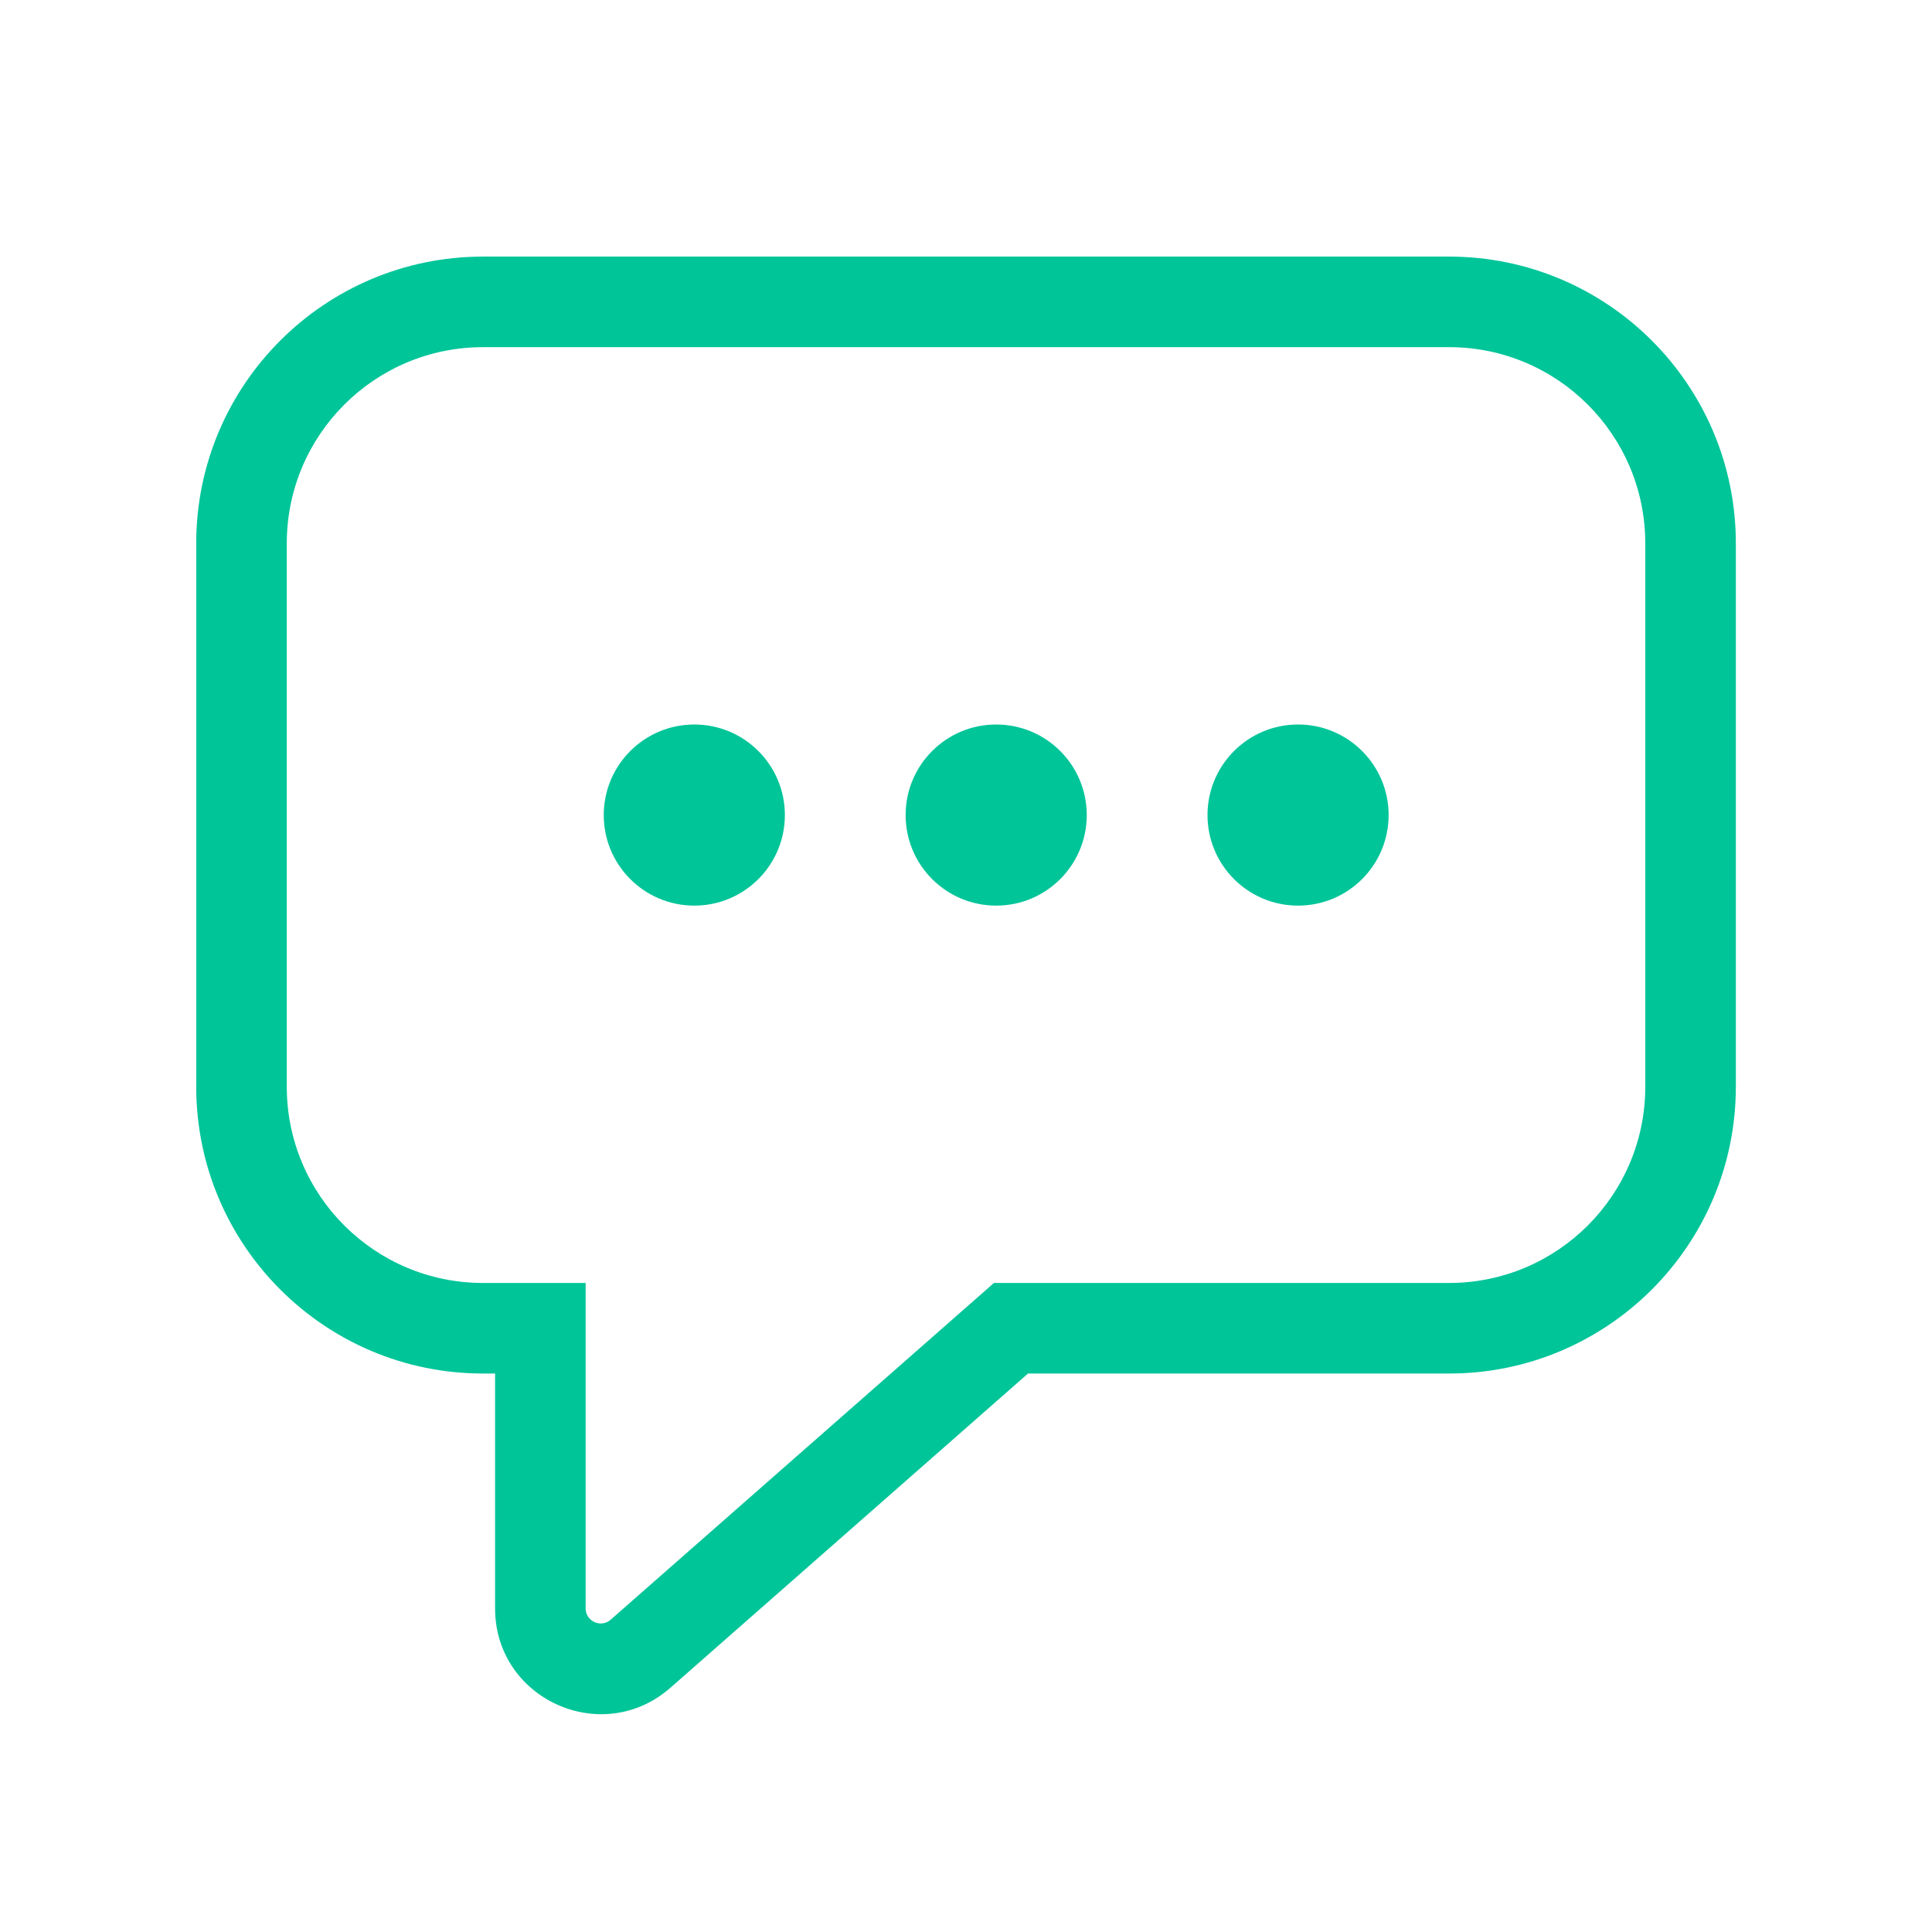 <svg width="32" height="32" viewBox="0 0 32 32" fill="none" xmlns="http://www.w3.org/2000/svg">
<path d="M24.001 5L24.001 4.25H24.001V5ZM28.001 18L28.751 18V18H28.001ZM24.001 22L24.001 22.75L24.001 22.75L24.001 22ZM16.745 22V21.25H16.462L16.25 21.437L16.745 22ZM10.61 27.391L11.105 27.954L11.105 27.954L10.61 27.391ZM8.95 26.64L8.2 26.64L8.2 26.64L8.95 26.64ZM8.95 22H9.7V21.25H8.95V22ZM4 18L3.25 18L3.25 18L4 18ZM24.001 5L24.001 5.75C25.796 5.75 27.251 7.205 27.251 9H28.001H28.751C28.751 6.377 26.624 4.25 24.001 4.25L24.001 5ZM28.001 9H27.251V18H28.001H28.751V9H28.001ZM28.001 18L27.251 18C27.251 19.794 25.796 21.25 24.001 21.25L24.001 22L24.001 22.75C26.624 22.75 28.751 20.623 28.751 18L28.001 18ZM24.001 22V21.25H16.745V22V22.75H24.001V22ZM16.745 22L16.25 21.437L10.115 26.827L10.61 27.391L11.105 27.954L17.24 22.563L16.745 22ZM10.61 27.391L10.115 26.827C9.954 26.969 9.7 26.854 9.7 26.64L8.95 26.64L8.2 26.64C8.2 28.145 9.975 28.947 11.105 27.954L10.61 27.391ZM8.95 26.64H9.7V22H8.95H8.2V26.64H8.95ZM8.95 22V21.25H8.001V22V22.75H8.95V22ZM8.001 22V21.25C6.206 21.25 4.75 19.795 4.75 18L4 18L3.25 18C3.25 20.623 5.378 22.75 8.001 22.75V22ZM4 18H4.75V9H4H3.25V18H4ZM4 9H4.75C4.75 7.205 6.206 5.75 8.001 5.75V5V4.25C5.378 4.25 3.25 6.376 3.25 9H4ZM8.001 5V5.75H24.001V5V4.25H8.001V5Z" fill="#00C599"/>
<circle cx="11.5" cy="13.5" r="1.5" fill="#00C599"/>
<circle cx="16.5" cy="13.5" r="1.5" fill="#00C599"/>
<circle cx="21.5" cy="13.5" r="1.5" fill="#00C599"/>
</svg>

